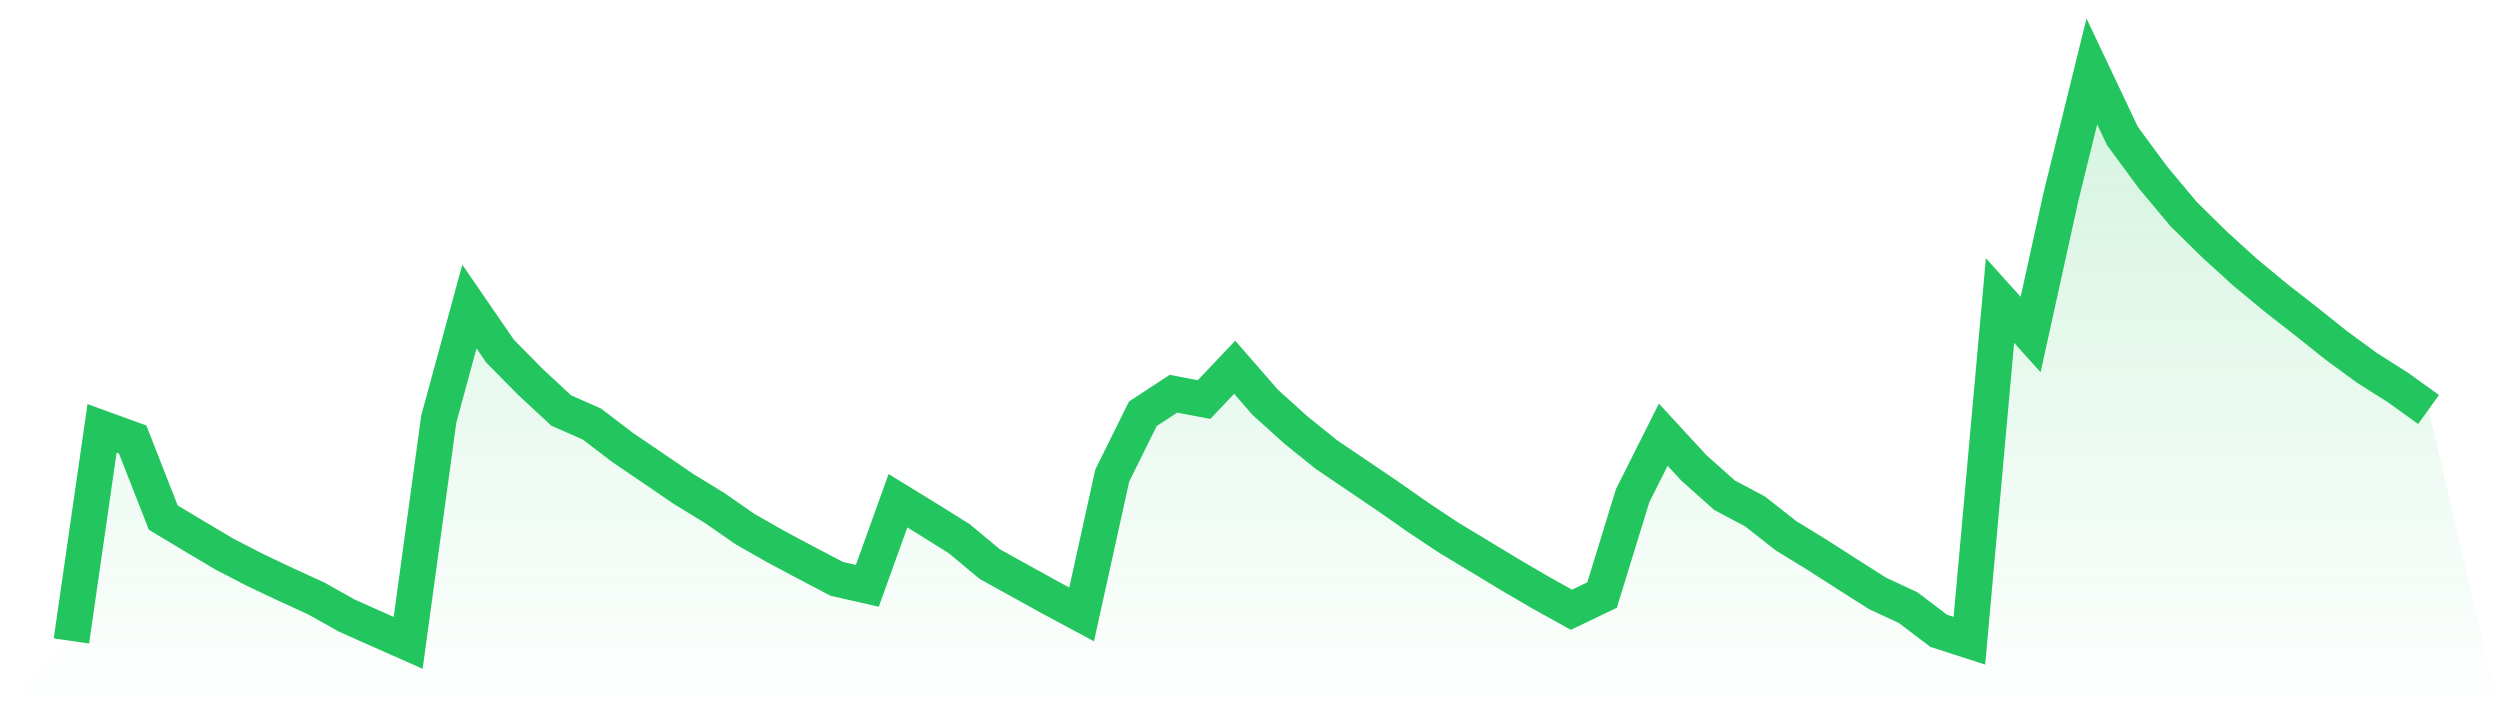 <svg viewBox="0 0 140 40" xmlns="http://www.w3.org/2000/svg">
<defs>
<linearGradient id="gradient" x1="0" x2="0" y1="0" y2="1">
<stop offset="0%" stop-color="#22c55e" stop-opacity="0.2"/>
<stop offset="100%" stop-color="#22c55e" stop-opacity="0"/>
</linearGradient>
</defs>
<path d="M4,35.893 L4,35.893 L5.714,23.989 L7.429,24.612 L9.143,28.985 L10.857,30.014 L12.571,31.031 L14.286,31.917 L16,32.73 L17.714,33.515 L19.429,34.477 L21.143,35.24 L22.857,36 L24.571,23.471 L26.286,17.166 L28,19.66 L29.714,21.397 L31.429,22.989 L33.143,23.742 L34.857,25.051 L36.571,26.216 L38.286,27.386 L40,28.434 L41.714,29.624 L43.429,30.602 L45.143,31.516 L46.857,32.415 L48.571,32.806 L50.286,28.041 L52,29.094 L53.714,30.164 L55.429,31.591 L57.143,32.539 L58.857,33.487 L60.571,34.406 L62.286,26.631 L64,23.17 L65.714,22.049 L67.429,22.375 L69.143,20.565 L70.857,22.534 L72.571,24.081 L74.286,25.461 L76,26.621 L77.714,27.781 L79.429,28.982 L81.143,30.12 L82.857,31.154 L84.571,32.191 L86.286,33.193 L88,34.146 L89.714,33.324 L91.429,27.754 L93.143,24.343 L94.857,26.201 L96.571,27.73 L98.286,28.642 L100,29.991 L101.714,31.044 L103.429,32.142 L105.143,33.231 L106.857,34.029 L108.571,35.327 L110.286,35.881 L112,16.832 L113.714,18.732 L115.429,10.95 L117.143,4 L118.857,7.616 L120.571,9.942 L122.286,11.992 L124,13.679 L125.714,15.237 L127.429,16.658 L129.143,17.996 L130.857,19.362 L132.571,20.614 L134.286,21.7 L136,22.932 L140,40 L0,40 z" fill="url(#gradient)"/>
<path d="M4,35.893 L4,35.893 L5.714,23.989 L7.429,24.612 L9.143,28.985 L10.857,30.014 L12.571,31.031 L14.286,31.917 L16,32.73 L17.714,33.515 L19.429,34.477 L21.143,35.24 L22.857,36 L24.571,23.471 L26.286,17.166 L28,19.66 L29.714,21.397 L31.429,22.989 L33.143,23.742 L34.857,25.051 L36.571,26.216 L38.286,27.386 L40,28.434 L41.714,29.624 L43.429,30.602 L45.143,31.516 L46.857,32.415 L48.571,32.806 L50.286,28.041 L52,29.094 L53.714,30.164 L55.429,31.591 L57.143,32.539 L58.857,33.487 L60.571,34.406 L62.286,26.631 L64,23.17 L65.714,22.049 L67.429,22.375 L69.143,20.565 L70.857,22.534 L72.571,24.081 L74.286,25.461 L76,26.621 L77.714,27.781 L79.429,28.982 L81.143,30.12 L82.857,31.154 L84.571,32.191 L86.286,33.193 L88,34.146 L89.714,33.324 L91.429,27.754 L93.143,24.343 L94.857,26.201 L96.571,27.73 L98.286,28.642 L100,29.991 L101.714,31.044 L103.429,32.142 L105.143,33.231 L106.857,34.029 L108.571,35.327 L110.286,35.881 L112,16.832 L113.714,18.732 L115.429,10.95 L117.143,4 L118.857,7.616 L120.571,9.942 L122.286,11.992 L124,13.679 L125.714,15.237 L127.429,16.658 L129.143,17.996 L130.857,19.362 L132.571,20.614 L134.286,21.7 L136,22.932" fill="none" stroke="#22c55e" stroke-width="2"/>
</svg>